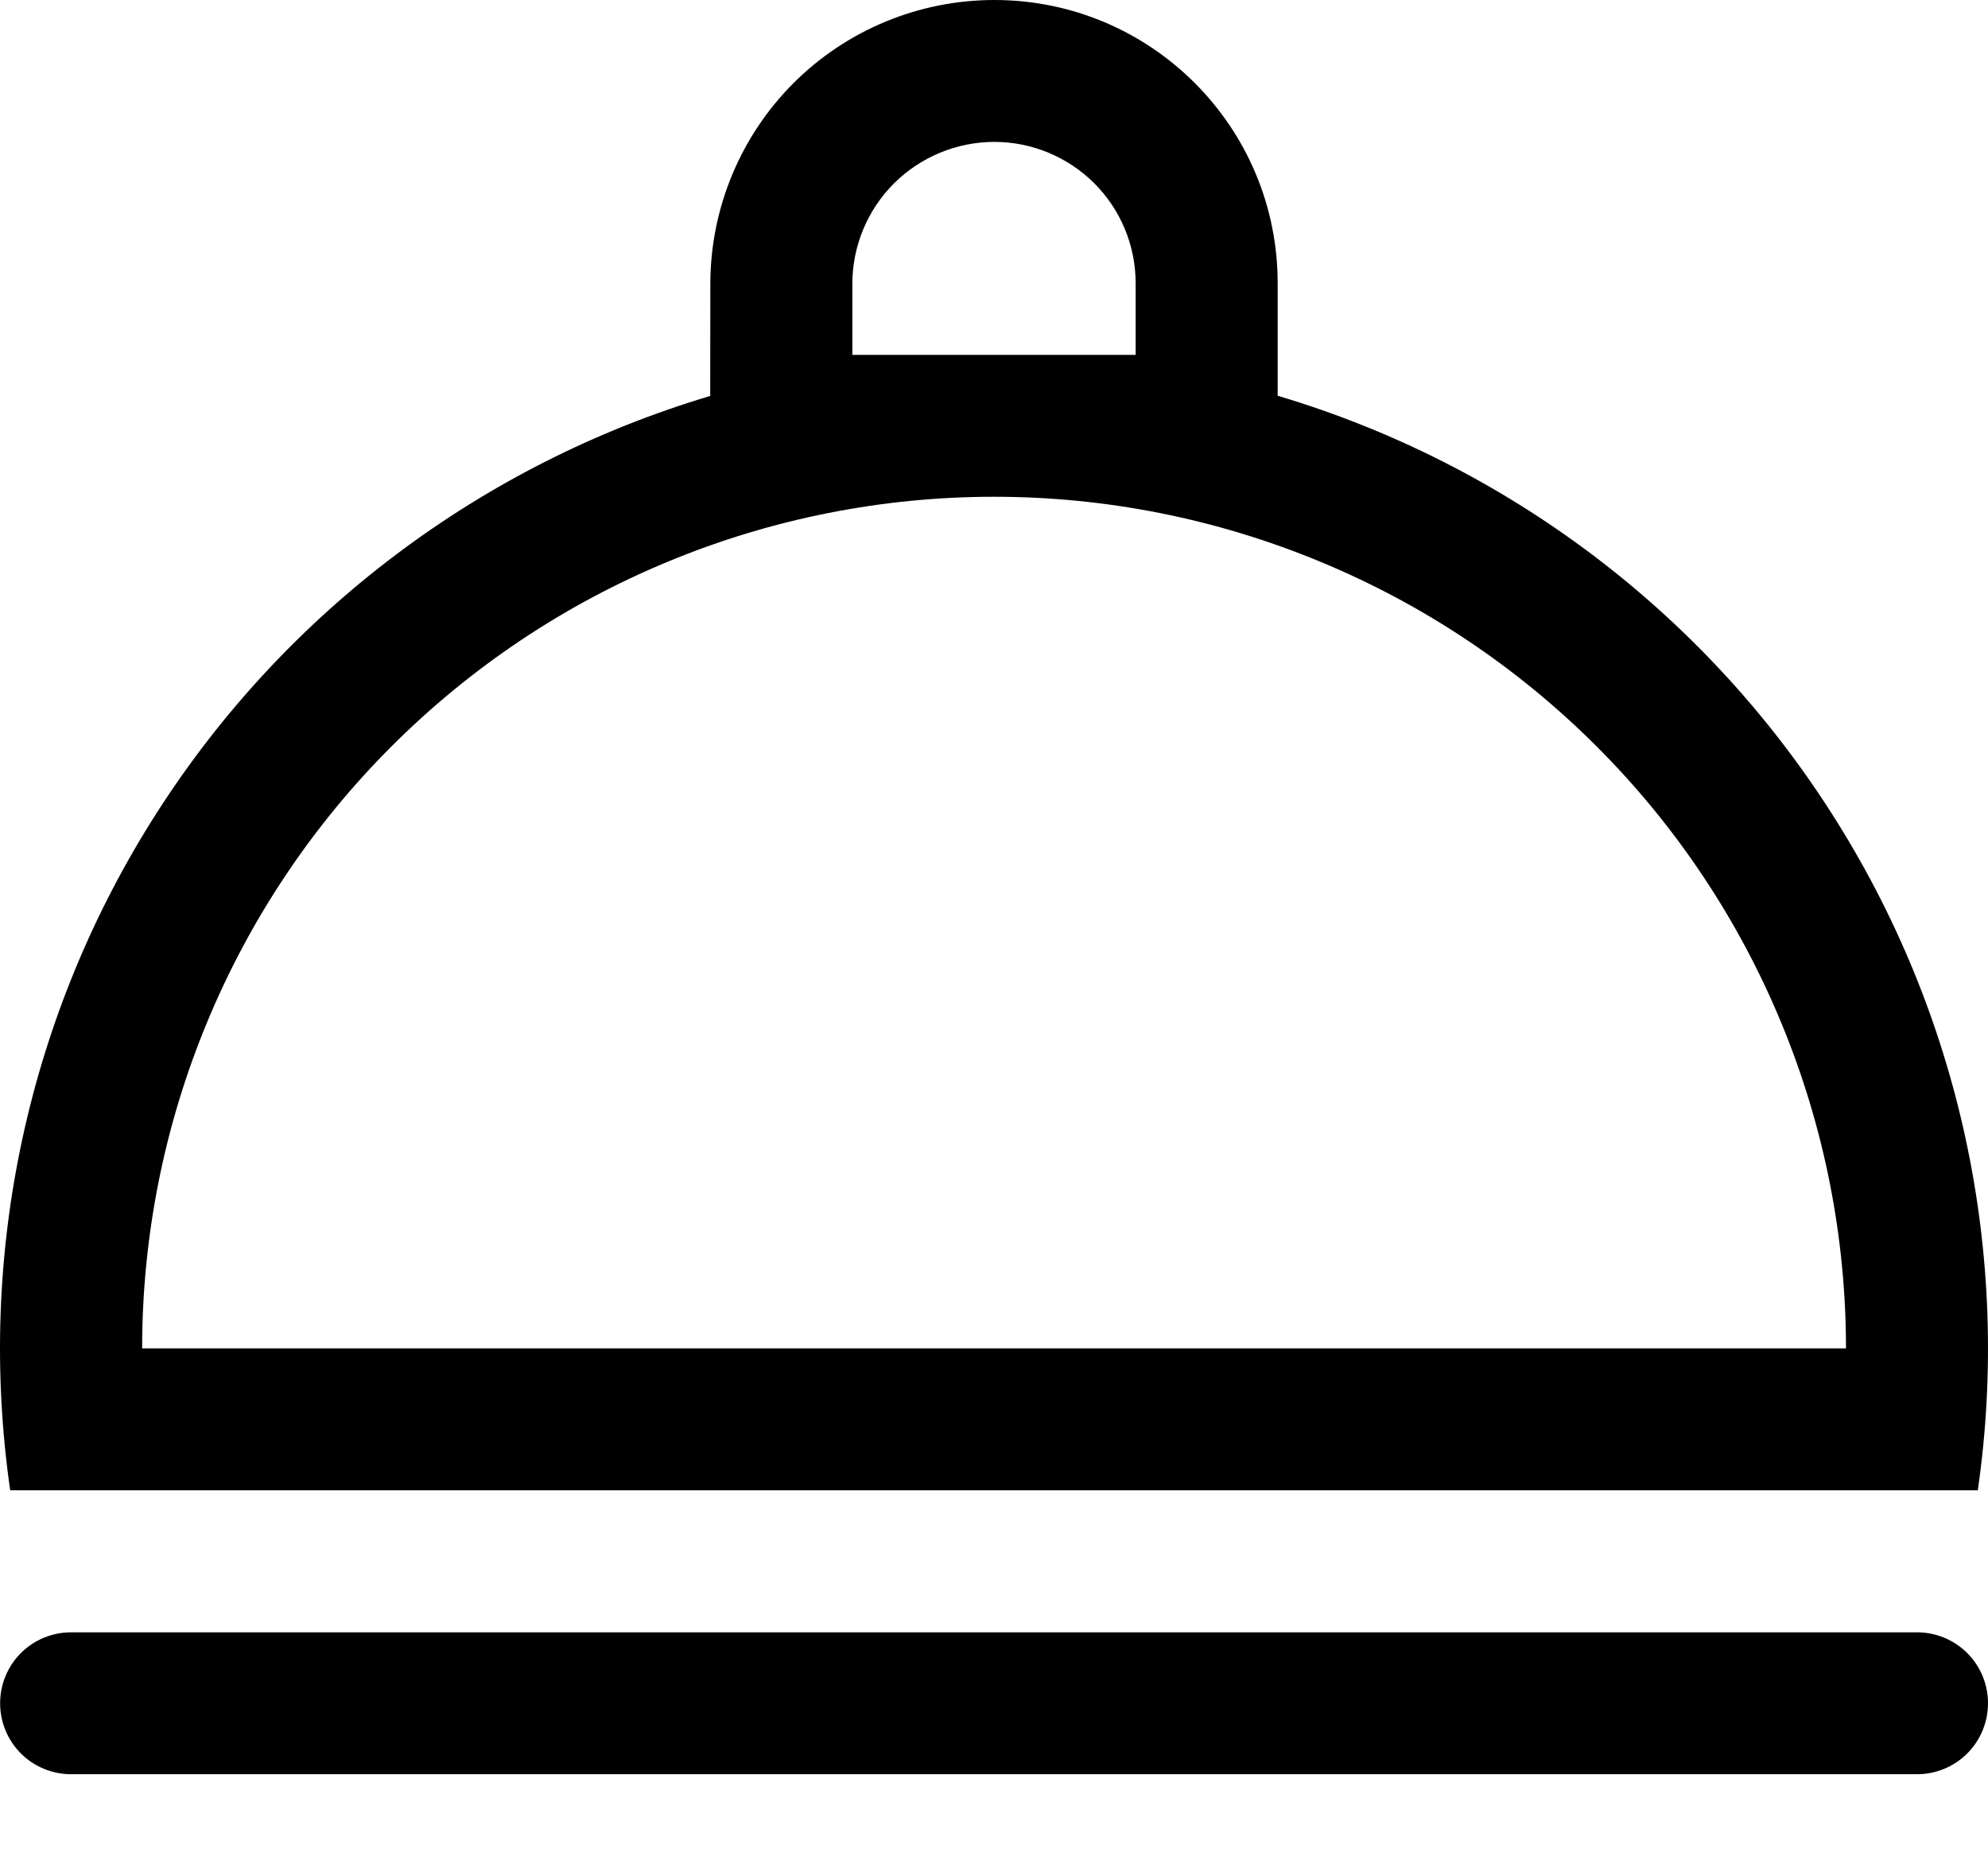 <svg width="16" height="15" viewBox="0 0 16 15" fill="none" xmlns="http://www.w3.org/2000/svg">
<path d="M5.716 3.187L5.717 2.282C5.718 1.677 5.959 1.096 6.387 0.668C6.816 0.24 7.397 -3.02766e-07 8.003 0C9.262 0 10.283 1.02 10.283 2.279V3.185C12.123 3.733 13.705 4.925 14.739 6.542C15.774 8.159 16.192 10.095 15.918 11.994H0.082C-0.192 10.095 0.226 8.161 1.26 6.544C2.294 4.927 3.875 3.736 5.715 3.187H5.716ZM0.572 13.137H15.429C15.58 13.137 15.726 13.197 15.833 13.304C15.94 13.411 16 13.556 16 13.708C16 13.859 15.94 14.005 15.833 14.112C15.726 14.219 15.58 14.279 15.429 14.279H0.572C0.421 14.279 0.275 14.219 0.168 14.112C0.061 14.005 0.001 13.859 0.001 13.708C0.001 13.556 0.061 13.411 0.168 13.304C0.275 13.197 0.421 13.137 0.572 13.137ZM1.144 10.852H14.857C14.857 9.952 14.68 9.061 14.335 8.229C13.991 7.398 13.486 6.642 12.849 6.006C12.212 5.369 11.456 4.864 10.624 4.52C9.792 4.175 8.901 3.998 8 3.998C7.1 3.998 6.208 4.175 5.376 4.52C4.545 4.864 3.789 5.369 3.152 6.006C2.515 6.642 2.01 7.398 1.666 8.229C1.321 9.061 1.144 9.952 1.144 10.852ZM9.14 2.856V2.279C9.14 1.977 9.02 1.688 8.807 1.475C8.593 1.262 8.304 1.142 8.003 1.142C7.7 1.142 7.409 1.263 7.195 1.476C6.981 1.69 6.86 1.981 6.86 2.284V2.856H9.14Z" fill="black"/>
</svg>
